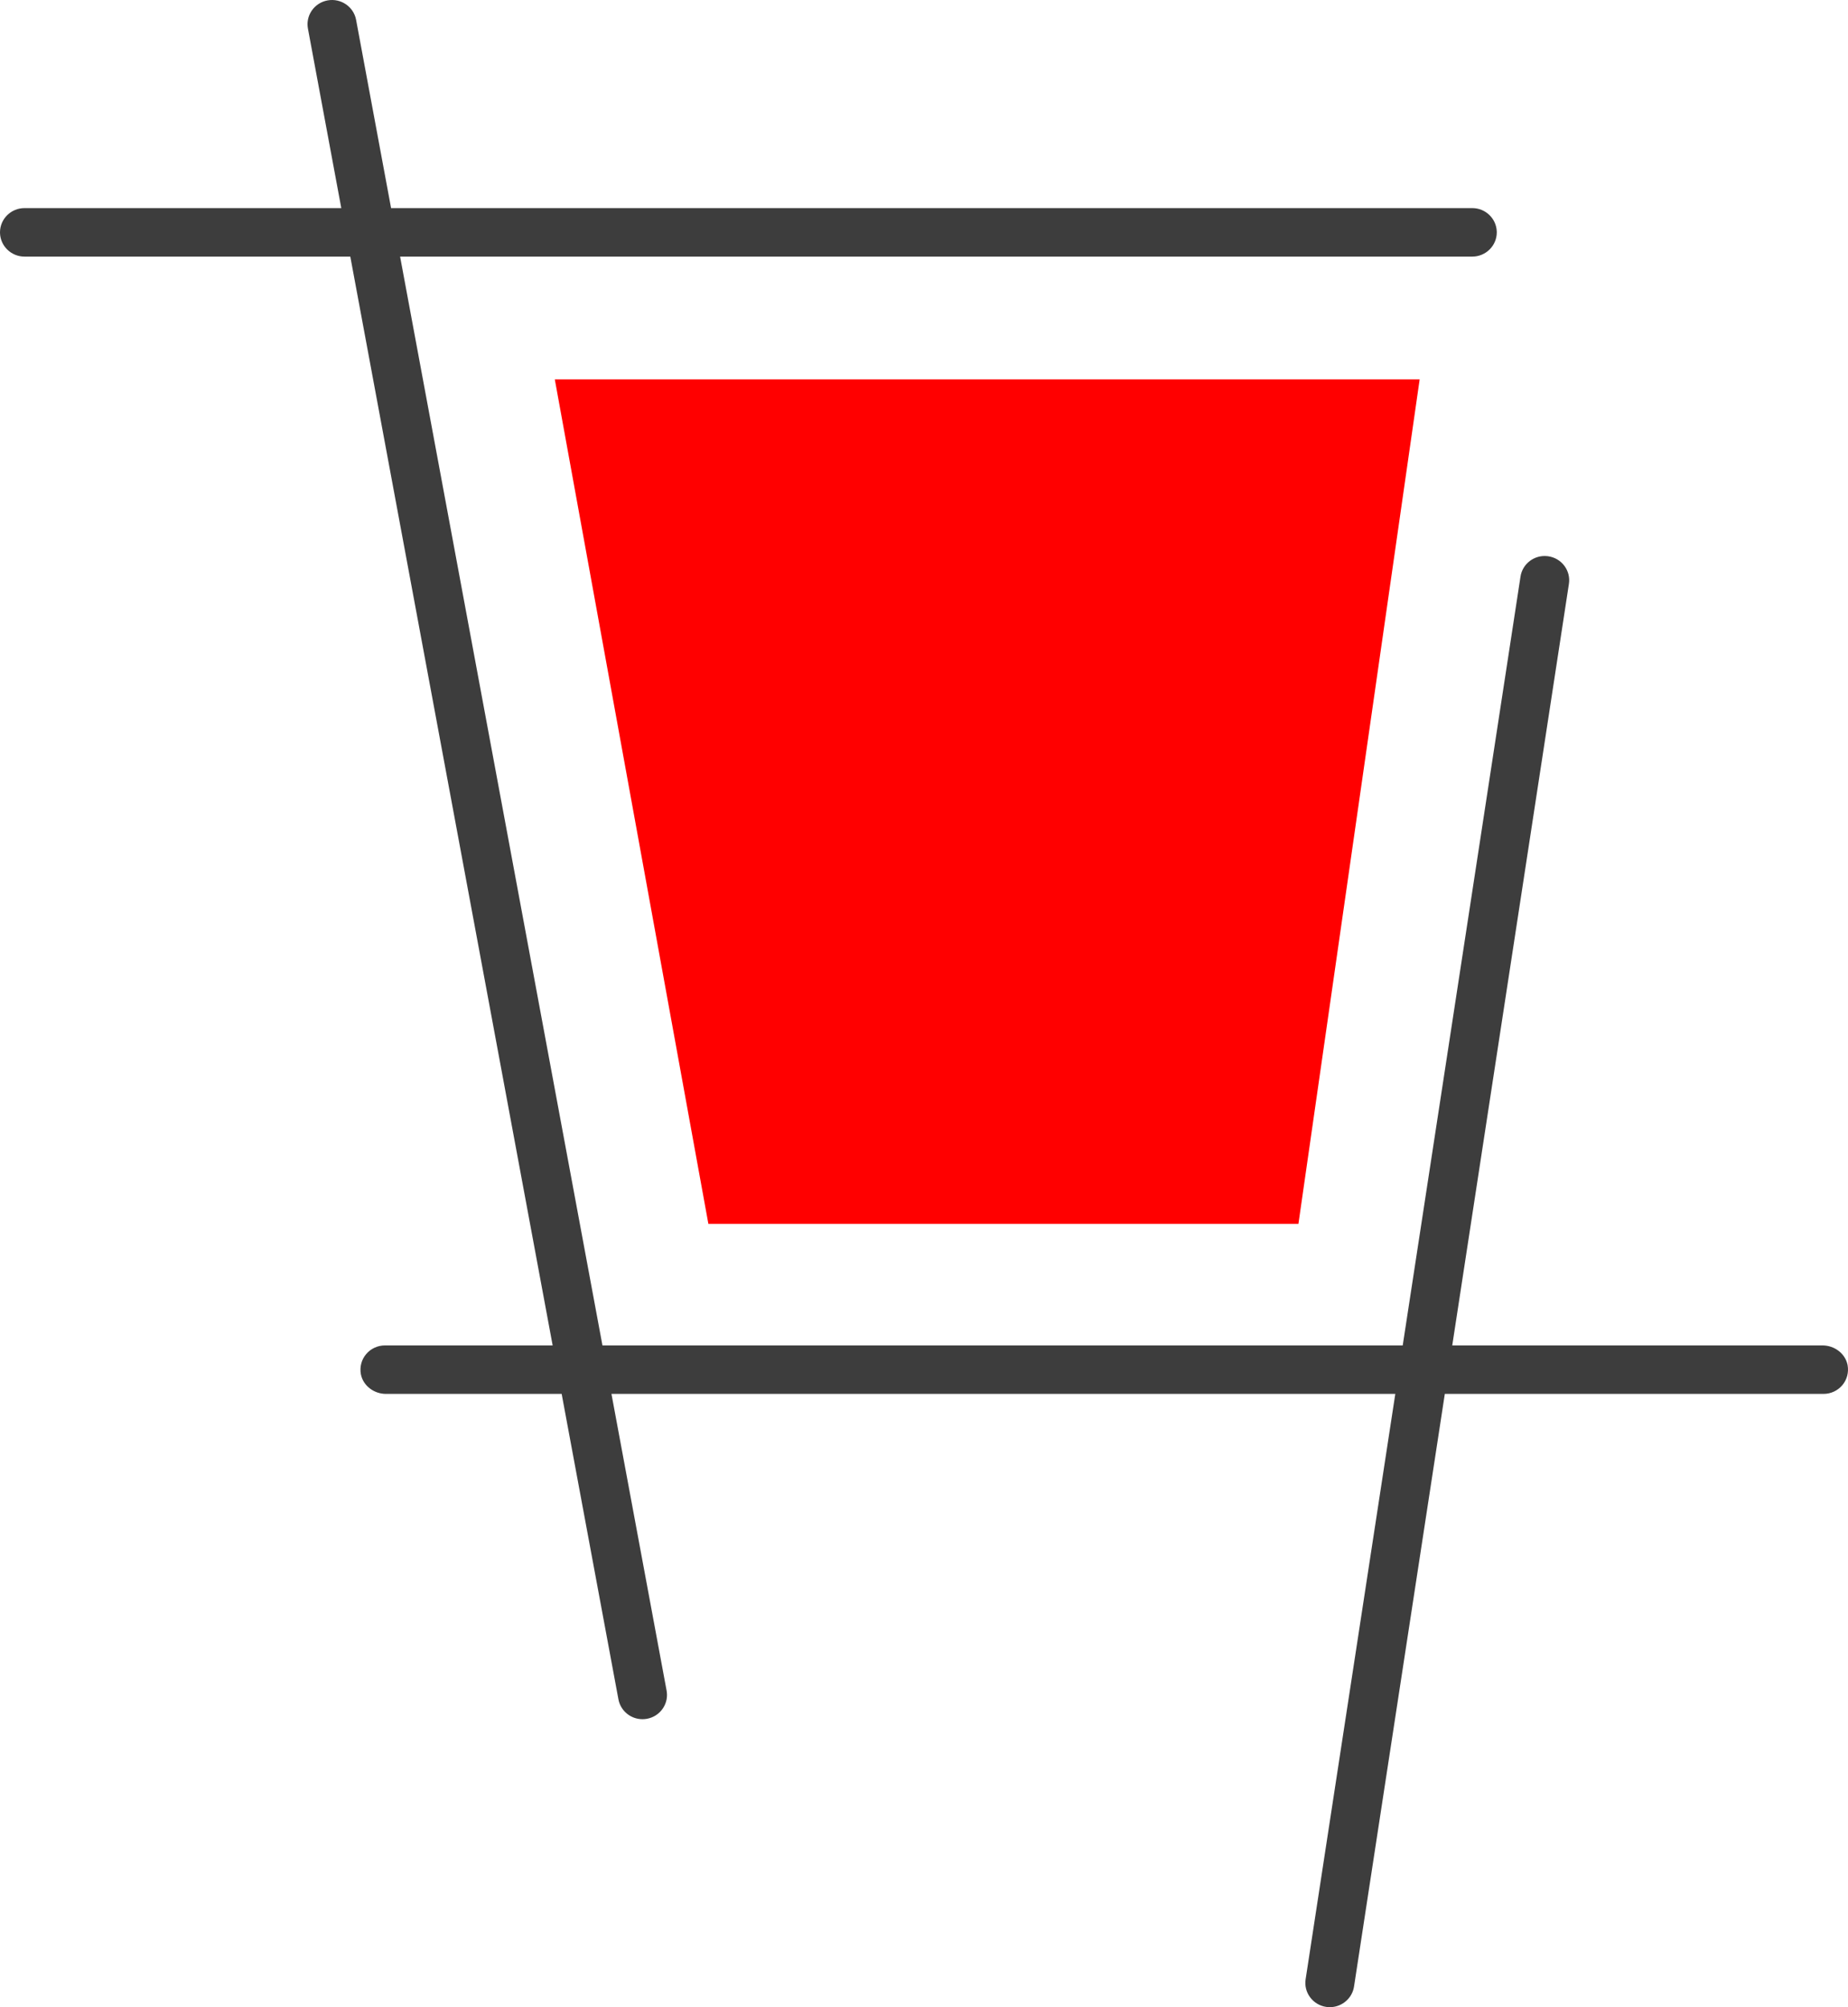 <?xml version="1.0" encoding="UTF-8"?>
<svg width="453px" height="492px" viewBox="0 0 453 492" version="1.1" xmlns="http://www.w3.org/2000/svg" xmlns:xlink="http://www.w3.org/1999/xlink">
    <title>favicon</title>
    <g id="Favicon" stroke="none" stroke-width="1" fill="none" fill-rule="evenodd">
        <g id="Assets" transform="translate(-30, -10)">
            <g id="favicon" transform="translate(30, 10)">
                <polygon id="Fill-34" fill="#FF0000" points="136 93 348 93 318.283 300 173.645 300"></polygon>
                <path d="M87.291,4.868 L95.866,51.01 L360.904,51.01 C364.137,51.01 366.782,53.557 366.9,56.73 L366.905,56.953 C366.905,60.229 364.212,62.895 360.904,62.895 L98.075,62.895 L147.678,329.791 L343.85,329.791 L372.72,141.347 C373.195,138.185 376.114,135.969 379.312,136.326 L379.536,136.355 C381.135,136.59 382.544,137.432 383.5,138.729 C384.437,140.001 384.824,141.558 384.588,143.114 L355.989,329.791 L446.748,329.792 C449.687,329.792 452.275,331.777 452.864,334.449 L452.909,334.673 C453.214,336.409 452.747,338.174 451.629,339.515 C450.484,340.886 448.797,341.674 447.001,341.674 L354.169,341.673 L331.914,486.942 C331.494,489.745 329.072,491.882 326.228,491.995 L325.99,492 C325.692,492 325.395,491.978 325.093,491.934 C323.499,491.701 322.091,490.857 321.135,489.56 C320.198,488.29 319.812,486.732 320.046,485.175 L342.03,341.673 L149.886,341.673 L163.402,414.393 C163.67,415.844 163.393,417.312 162.62,418.562 L162.459,418.81 C161.547,420.136 160.165,421.026 158.57,421.314 C158.199,421.377 157.844,421.41 157.495,421.41 C154.599,421.41 152.118,419.36 151.594,416.536 L137.68,341.673 L94.611,341.674 C91.672,341.674 89.087,339.685 88.497,337.013 L88.452,336.789 C88.147,335.054 88.613,333.29 89.732,331.95 C90.877,330.579 92.564,329.792 94.361,329.792 L135.471,329.791 L85.869,62.895 L6.001,62.895 C2.768,62.895 0.123,60.349 0.004,57.175 L0,56.953 C0,53.676 2.692,51.01 6.001,51.01 L83.66,51.01 L75.484,7.012 C75.216,5.559 75.494,4.09 76.266,2.841 L76.427,2.594 C77.341,1.269 78.722,0.381 80.318,0.095 C83.583,-0.485 86.696,1.659 87.291,4.868 Z" id="Combined-Shape" fill="#3D3D3D"></path>
            </g>
        </g>
    </g>
</svg>